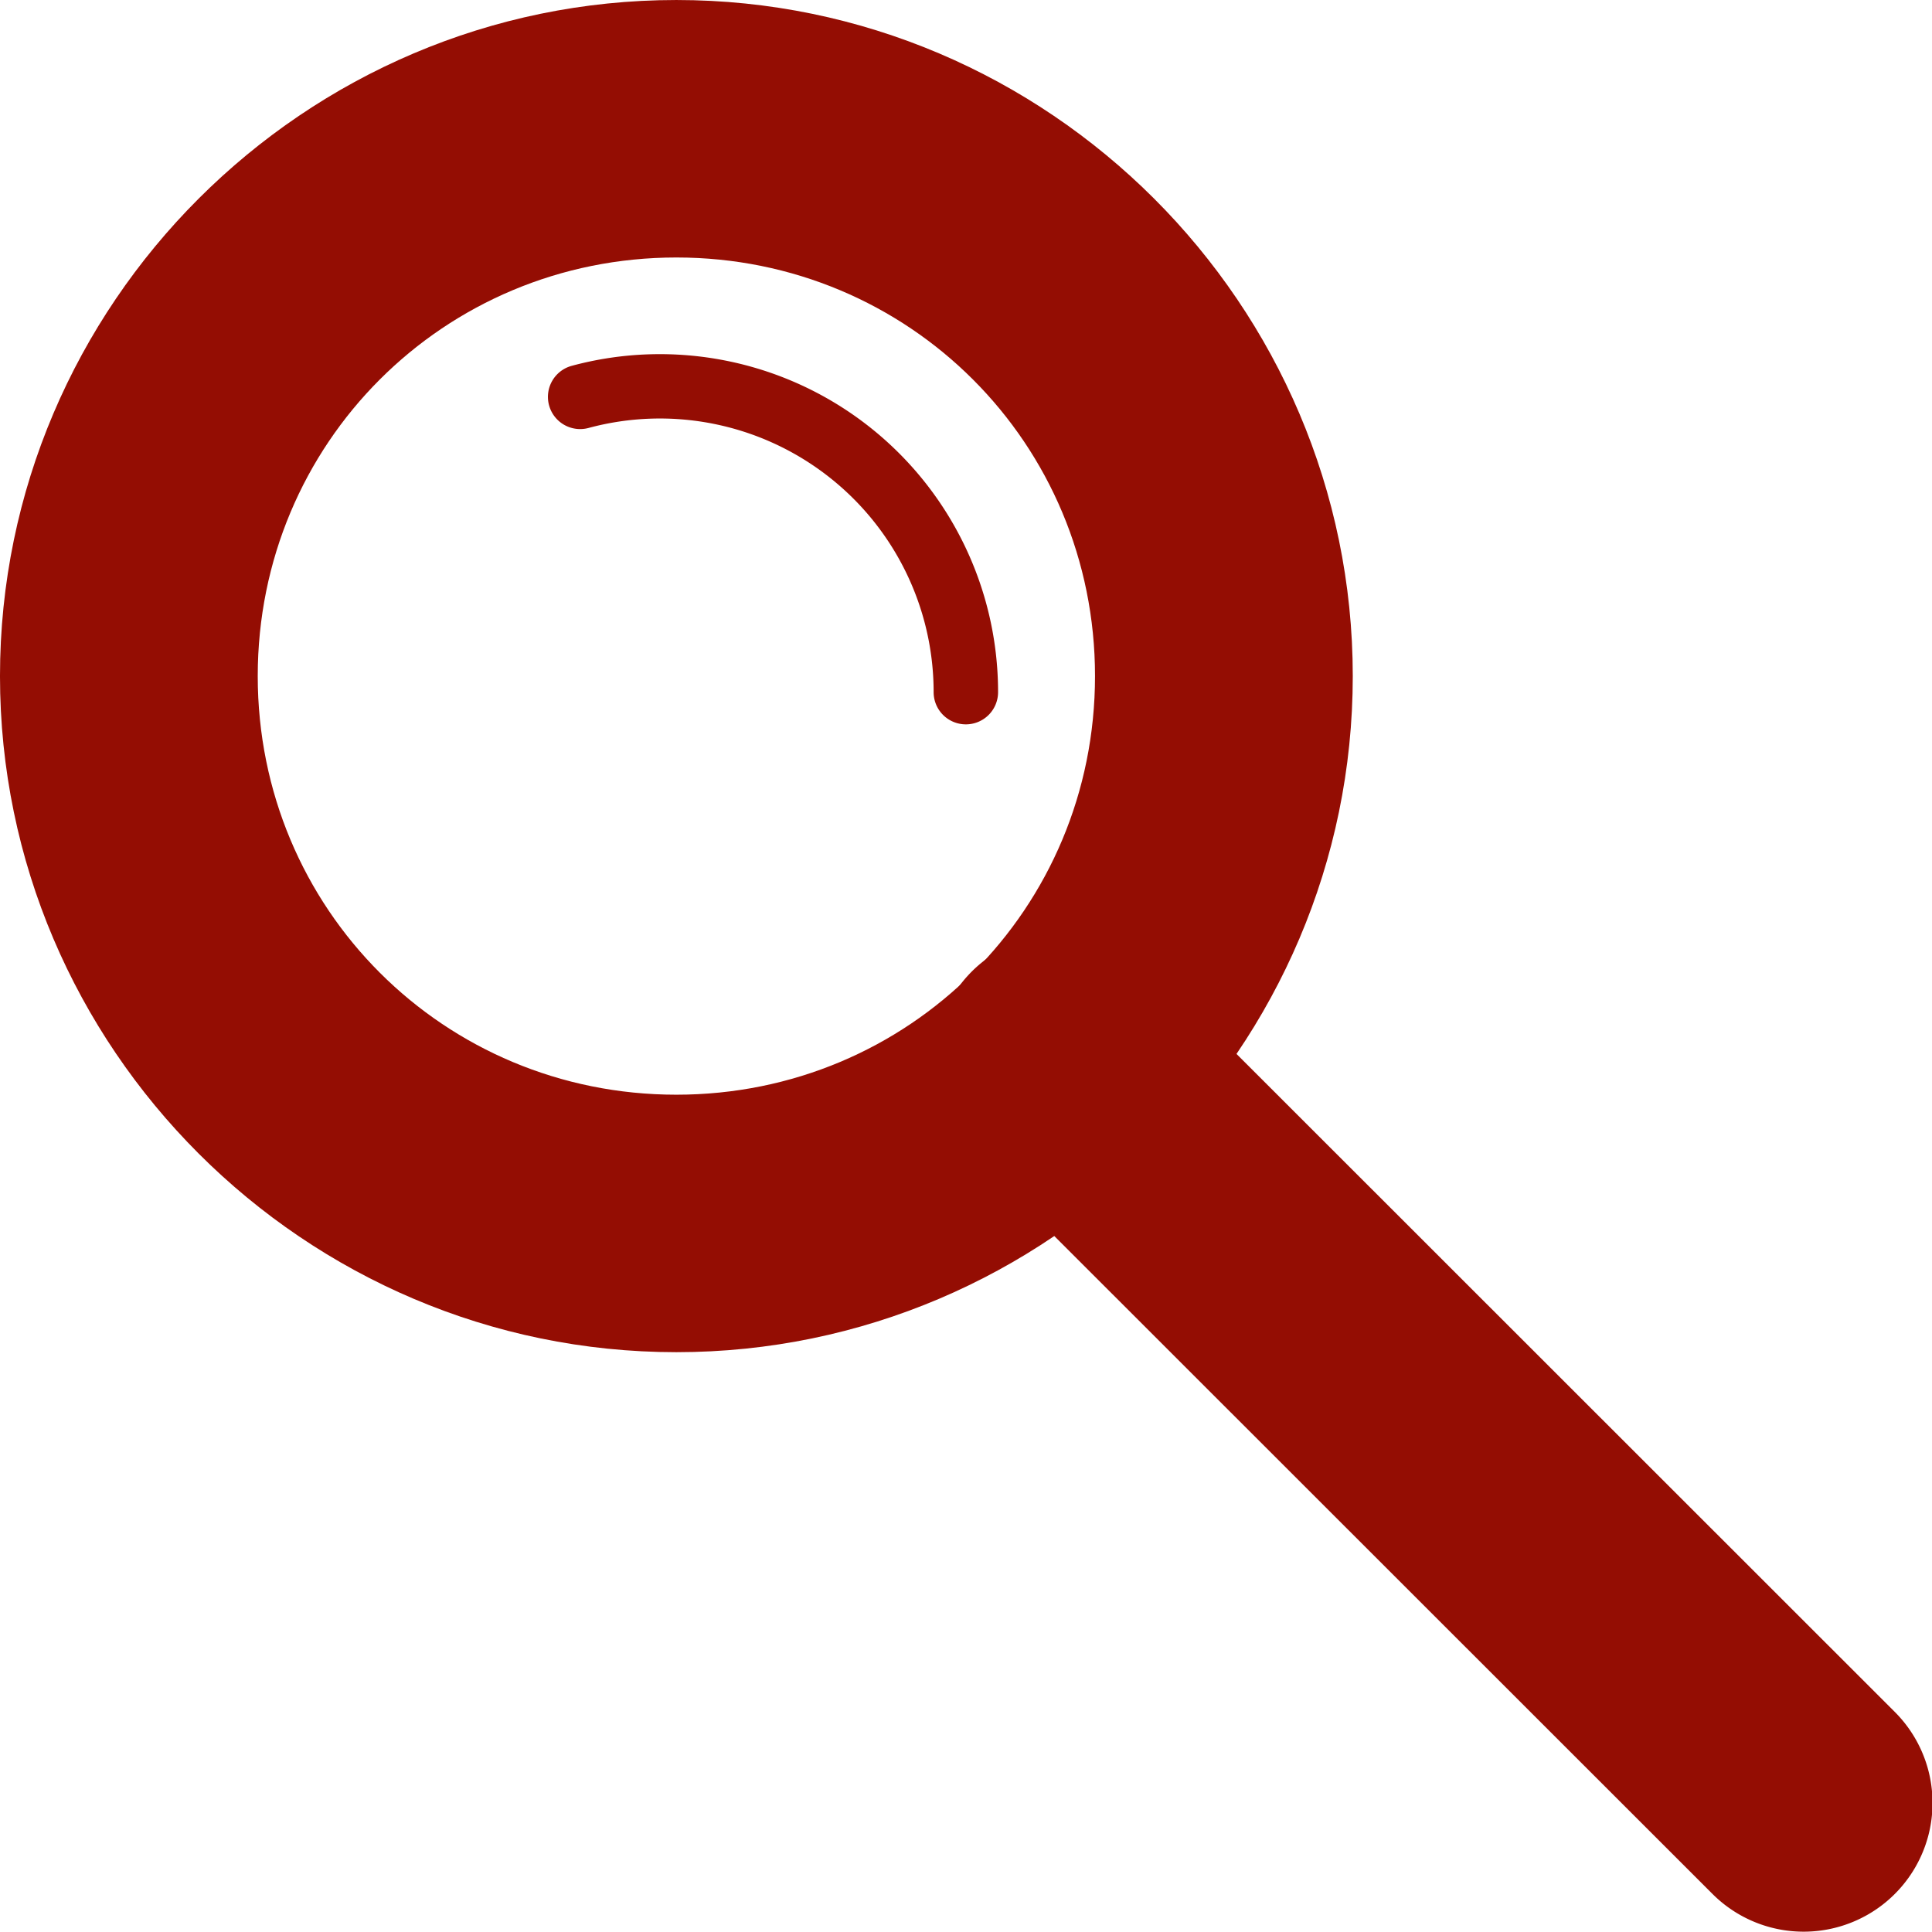 <?xml version="1.0" encoding="UTF-8" standalone="no"?>
<!-- Uploaded to: SVG Repo, www.svgrepo.com, Generator: SVG Repo Mixer Tools -->
<svg
    viewBox="0 0 600 600"
    version="1.1"
    id="svg9724"
    sodipodi:docname="search.svg"
    inkscape:version="1.2.2 (1:1.2.2+202212051550+b0a8486541)"
    width="600"
    height="600"
    xmlns:inkscape="http://www.inkscape.org/namespaces/inkscape"
    xmlns:sodipodi="http://sodipodi.sourceforge.net/DTD/sodipodi-0.dtd"
    xmlns="http://www.w3.org/2000/svg"
    xmlns:svg="http://www.w3.org/2000/svg">
    <defs
        id="defs9728" />
    <sodipodi:namedview
        id="namedview9726"
        pagecolor="#ffffff"
        bordercolor="#666666"
        borderopacity="1.0"
        inkscape:showpageshadow="2"
        inkscape:pageopacity="0.0"
        inkscape:pagecheckerboard="0"
        inkscape:deskcolor="#d1d1d1"
        showgrid="true"
        inkscape:zoom="0.84118632"
        inkscape:cx="29.125533"
        inkscape:cy="385.76471"
        inkscape:window-width="1920"
        inkscape:window-height="1009"
        inkscape:window-x="0"
        inkscape:window-y="1080"
        inkscape:window-maximized="1"
        inkscape:current-layer="g10449"
        showguides="true">
        <inkscape:grid
            type="xygrid"
            id="grid9972"
            originx="0"
            originy="0" />
        <sodipodi:guide
            position="-260,300"
            orientation="0,-1"
            id="guide383"
            inkscape:locked="false" />
        <sodipodi:guide
            position="300,520"
            orientation="1,0"
            id="guide385"
            inkscape:locked="false" />
        <sodipodi:guide
            position="240,520"
            orientation="0,-1"
            id="guide939"
            inkscape:locked="false" />
        <sodipodi:guide
            position="220,80"
            orientation="0,-1"
            id="guide941"
            inkscape:locked="false" />
    </sodipodi:namedview>

    <g
        id="g10449"
        transform="matrix(0.952,0,0,0.951,13.901,12.169)"
        style="stroke-width:1.051">
        <path
            style="color:#000000;fill:#940d03;stroke-linecap:round;stroke-linejoin:round;-inkscape-stroke:none;paint-order:stroke fill markers"
            d="m 206.045,-12.793 c -121.381,0 -220.65,99.363 -220.65,220.783 0,121.42 99.27,220.783 220.65,220.783 121.381,0 220.65,-99.363 220.65,-220.783 0,-121.42 -99.27,-220.783 -220.65,-220.783 z m 0,84.082 c 75.905,10e-7 136.566,60.689 136.566,136.701 0,76.013 -60.661,136.701 -136.566,136.701 -75.905,0 -136.568,-60.689 -136.568,-136.701 10e-7,-76.013 60.663,-136.701 136.568,-136.701 z"
            id="path397" />
        <g
            id="path10026"
            inkscape:transform-center-x="-0.59233046"
            inkscape:transform-center-y="-20.347403"
            transform="matrix(1.381,0,0,1.27,273.6,263.998)" />
        <g
            id="g11314"
            transform="matrix(1.509,0,0,1.396,36.774,-9.45)"
            style="stroke-width:50.695" />
        <path
            style="color:#000000;fill:#940d03;stroke-linecap:round;-inkscape-stroke:none"
            d="m 332.156,292.146 a 42.041,42.041 0 0 0 -29.732,12.305 42.041,42.041 0 0 0 -0.018,59.455 l 241.639,241.787 a 42.041,42.041 0 0 0 59.455,0.018 42.041,42.041 0 0 0 0.019,-59.455 L 361.879,304.471 a 42.041,42.041 0 0 0 -29.723,-12.324 z"
            id="path453" />
        <path
            style="color:#000000;fill:#940d03;stroke-linecap:round;stroke-linejoin:round;-inkscape-stroke:none;paint-order:stroke fill markers"
            d="m 300.477,-223.752 a 10.51,10.51 0 0 0 -10.512,10.51 c 0,27.822 -12.933,54.034 -35.004,70.949 -22.071,16.915 -50.727,22.58 -77.566,15.334 a 10.51,10.51 0 0 0 -12.887,7.406 10.51,10.51 0 0 0 7.408,12.887 c 33.141,8.948 68.582,1.941 95.832,-18.943 27.25,-20.884 43.238,-53.291 43.238,-87.633 a 10.51,10.51 0 0 0 -10.51,-10.51 z"
            id="path1009"
            transform="scale(1,-1)" />
    </g>
</svg>
